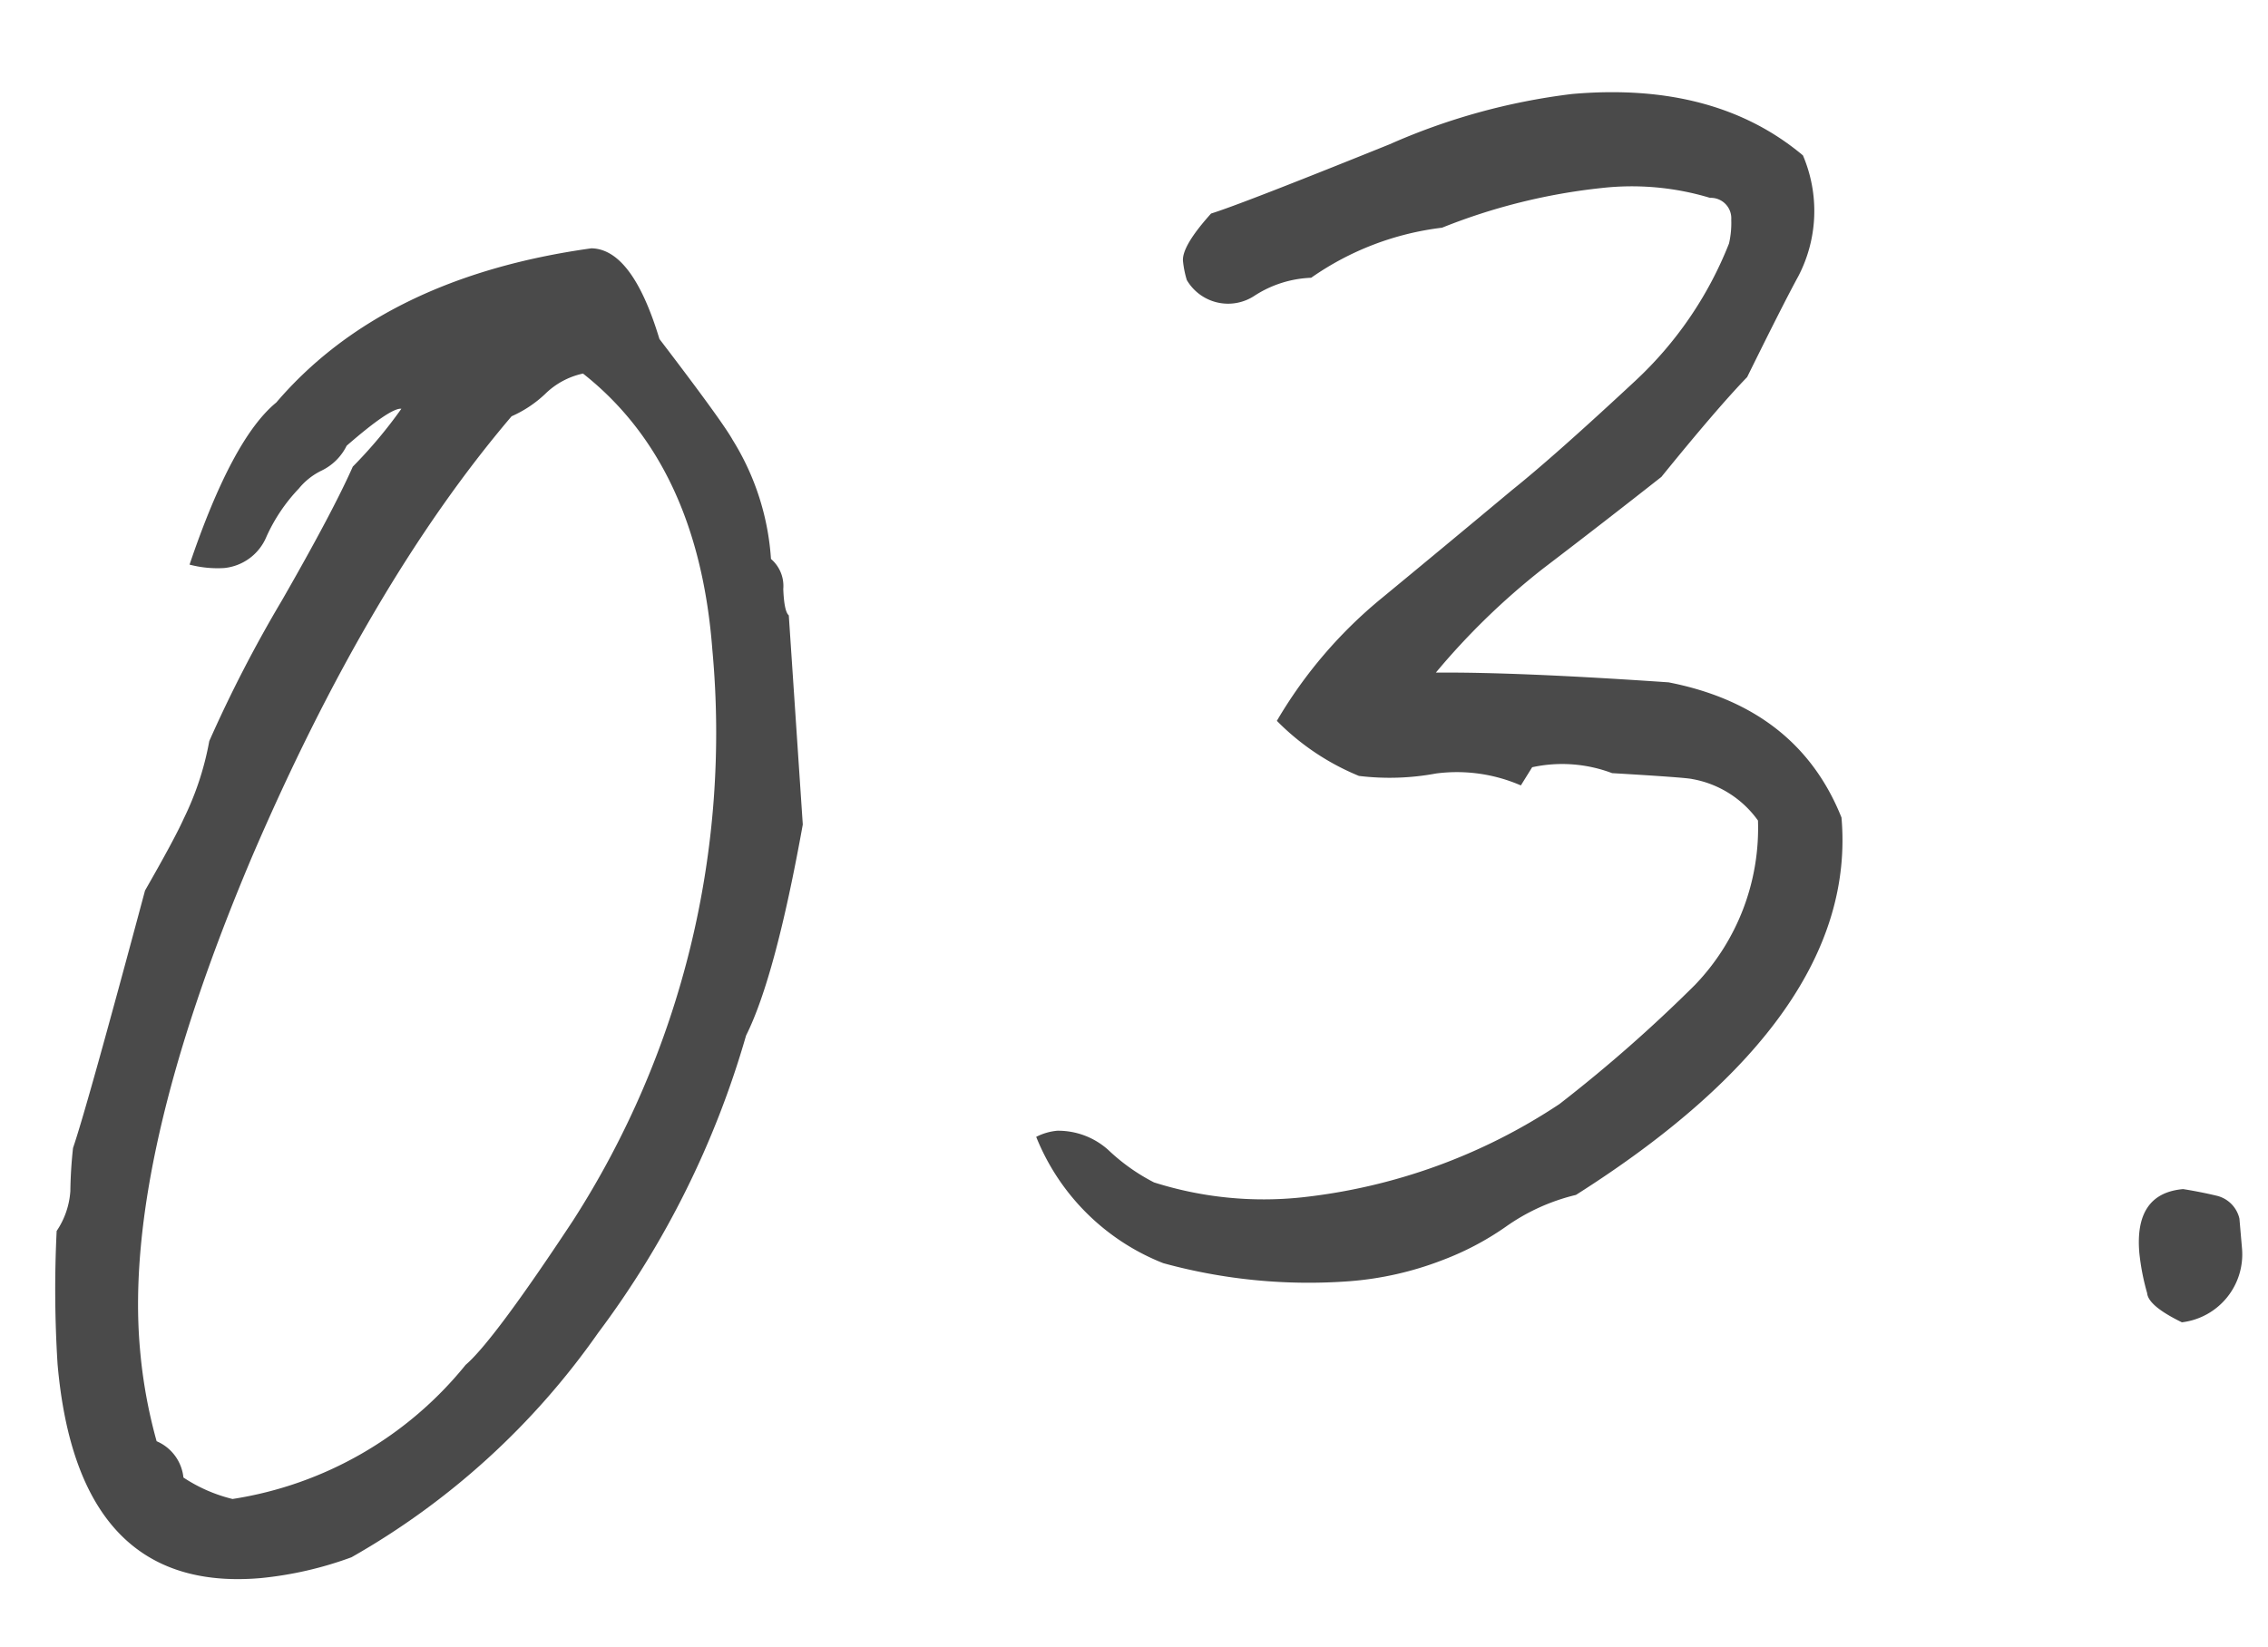 <svg xmlns="http://www.w3.org/2000/svg" width="106" height="77"><defs><clipPath id="a"><path data-name="Rectangle 19126" transform="translate(627 4303)" fill="none" stroke="#707070" d="M0 0h106v77H0z"/></clipPath></defs><g data-name="Mask Group 188" transform="translate(-627 -4303)" clip-path="url(#a)"><path data-name="Path 107004" d="M664.52 4341.546q-1.284 7.137-2.651 9.866a42.917 42.917 0 0 1-6.915 13.902 35.393 35.393 0 0 1-11.528 10.49 17.083 17.083 0 0 1-4.231.972q-8.566.749-9.505-10.008a55.801 55.801 0 0 1-.042-6.219 3.783 3.783 0 0 0 .64-1.862q.013-1.005.125-2.018.64-1.863 3.365-12.036 1.393-2.43 1.813-3.37a13.797 13.797 0 0 0 1.19-3.617 62.352 62.352 0 0 1 3.39-6.568q2.395-4.174 3.317-6.262a21.695 21.695 0 0 0 2.272-2.707q-.506-.056-2.558 1.729a2.53 2.53 0 0 1-1.154 1.154 3.136 3.136 0 0 0-1.08.847 8.05 8.05 0 0 0-1.51 2.24 2.394 2.394 0 0 1-1.98 1.477 5.136 5.136 0 0 1-1.619-.16q1.994-5.894 4.055-7.58 5.008-5.856 14.726-7.207 1.91.034 3.18 4.239 2.946 3.857 3.423 4.719a12.029 12.029 0 0 1 1.79 5.564 1.662 1.662 0 0 1 .575 1.405q.041 1.05.258 1.232zm-10.272-21.082a3.608 3.608 0 0 0-1.773.958 5.527 5.527 0 0 1-1.565 1.04q-6.645 7.806-12.148 20.631-5.988 14.172-5.223 22.937a23.475 23.475 0 0 0 .781 4.348 2.078 2.078 0 0 1 1.253 1.697 7.277 7.277 0 0 0 2.295 1.004 17.426 17.426 0 0 0 10.894-6.27q1.307-1.119 5.03-6.763a42.191 42.191 0 0 0 6.502-26.662q-.657-8.673-6.046-12.92zm56.806-4.56q-.692 1.265-2.397 4.725-1.38 1.426-4.008 4.666-2.723 2.145-5.546 4.298a33.1 33.1 0 0 0-4.995 4.852q3.81-.032 10.878.455 6.024 1.18 8.08 6.32.808 9.262-12.41 17.643a9.473 9.473 0 0 0-3.282 1.49 13.444 13.444 0 0 1-2.974 1.565 15.262 15.262 0 0 1-4.33.98 25.653 25.653 0 0 1-8.705-.845 10.57 10.57 0 0 1-5.936-5.904 2.674 2.674 0 0 1 .98-.286 3.5 3.5 0 0 1 2.386.895 9.16 9.16 0 0 0 2.14 1.52 16.942 16.942 0 0 0 6.885.702 26.994 26.994 0 0 0 12.064-4.365 68.31 68.31 0 0 0 6.337-5.572 10.58 10.58 0 0 0 2.942-7.683 4.808 4.808 0 0 0-3.08-1.94q-.307-.073-3.737-.275a6.599 6.599 0 0 0-3.737-.276l-.528.85a7.503 7.503 0 0 0-3.963-.558 11.854 11.854 0 0 1-3.603.114 11.51 11.51 0 0 1-3.838-2.575 21.38 21.38 0 0 1 4.917-5.749q2.996-2.47 6.083-5.047 1.97-1.577 5.775-5.121a17.553 17.553 0 0 0 4.358-6.402 4.29 4.29 0 0 0 .104-1.113.955.955 0 0 0-.992-1.018 12.638 12.638 0 0 0-5.059-.461 27.925 27.925 0 0 0-7.465 1.856 13.441 13.441 0 0 0-6.118 2.341 5.212 5.212 0 0 0-2.637.833 2.236 2.236 0 0 1-3.175-.727 4.634 4.634 0 0 1-.178-.887q-.06-.697 1.312-2.222 1.368-.421 8.348-3.239a29.904 29.904 0 0 1 8.526-2.35q6.673-.583 10.788 2.871a6.609 6.609 0 0 1-.21 5.639zm20.731 45.458a3.2 3.2 0 0 1-2.809 3.457q-1.572-.766-1.624-1.363a10.839 10.839 0 0 1-.365-1.875q-.243-2.789 2.047-2.99.815.13 1.583.314a1.429 1.429 0 0 1 1.047 1.063z" fill="#4a4a4a"/></g></svg>